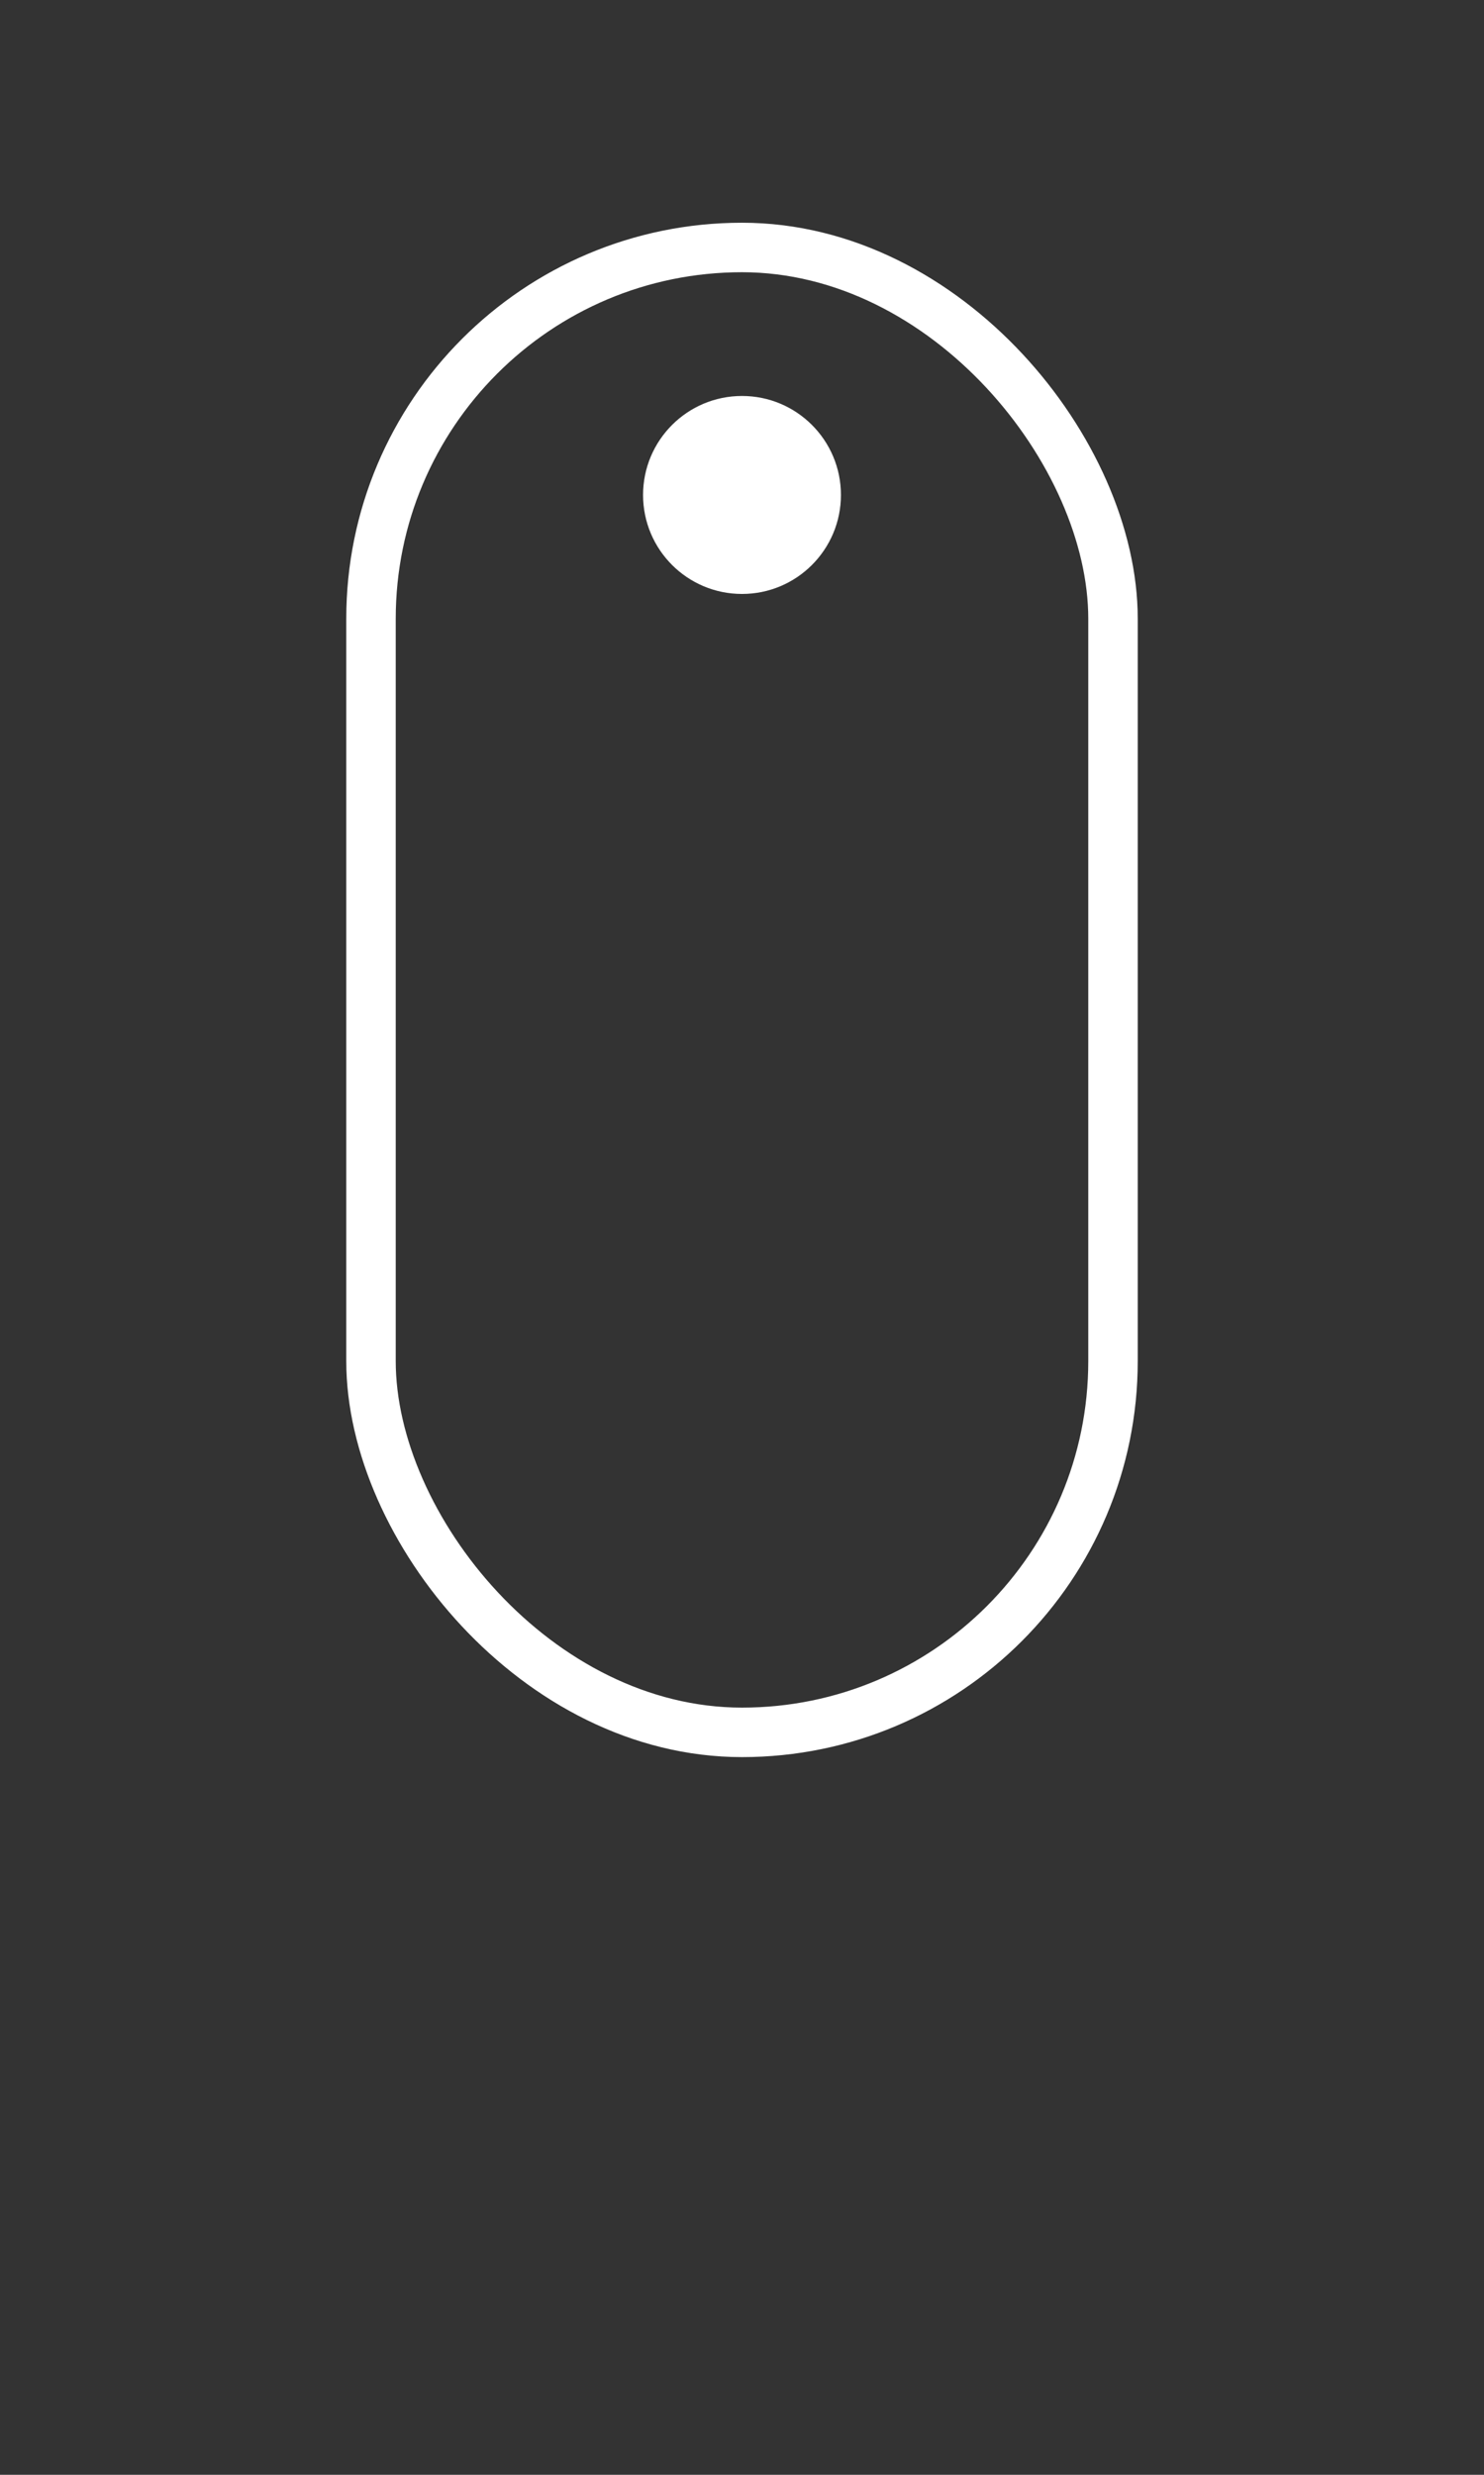 <svg width="60" height="100" viewBox="0 0 60 100" xmlns="http://www.w3.org/2000/svg">
  <rect x="0" y="0" width="60" height="100" fill="#333333" stroke="none"/>
  <style>
    .mouse {
      fill: none;
      stroke: white;
      stroke-width: 2;
      rx: 20;
    }

    .dot {
      fill: white;
      animation: scrollDot 2s infinite;
    }

    @keyframes scrollDot {
      0% {
        transform: translateY(10px);
        opacity: 1;
      }
      50% {
        transform: translateY(30px);
        opacity: 0.2;
      }
      100% {
        transform: translateY(10px);
        opacity: 1;
      }
    }
  </style>

  <!-- Mouse outline -->
  <rect class="mouse" x="15" y="10" width="30" height="60" rx="15" ry="15" />

  <!-- Animated dot -->
  <circle class="dot" cx="30" cy="20" r="4" />
</svg>